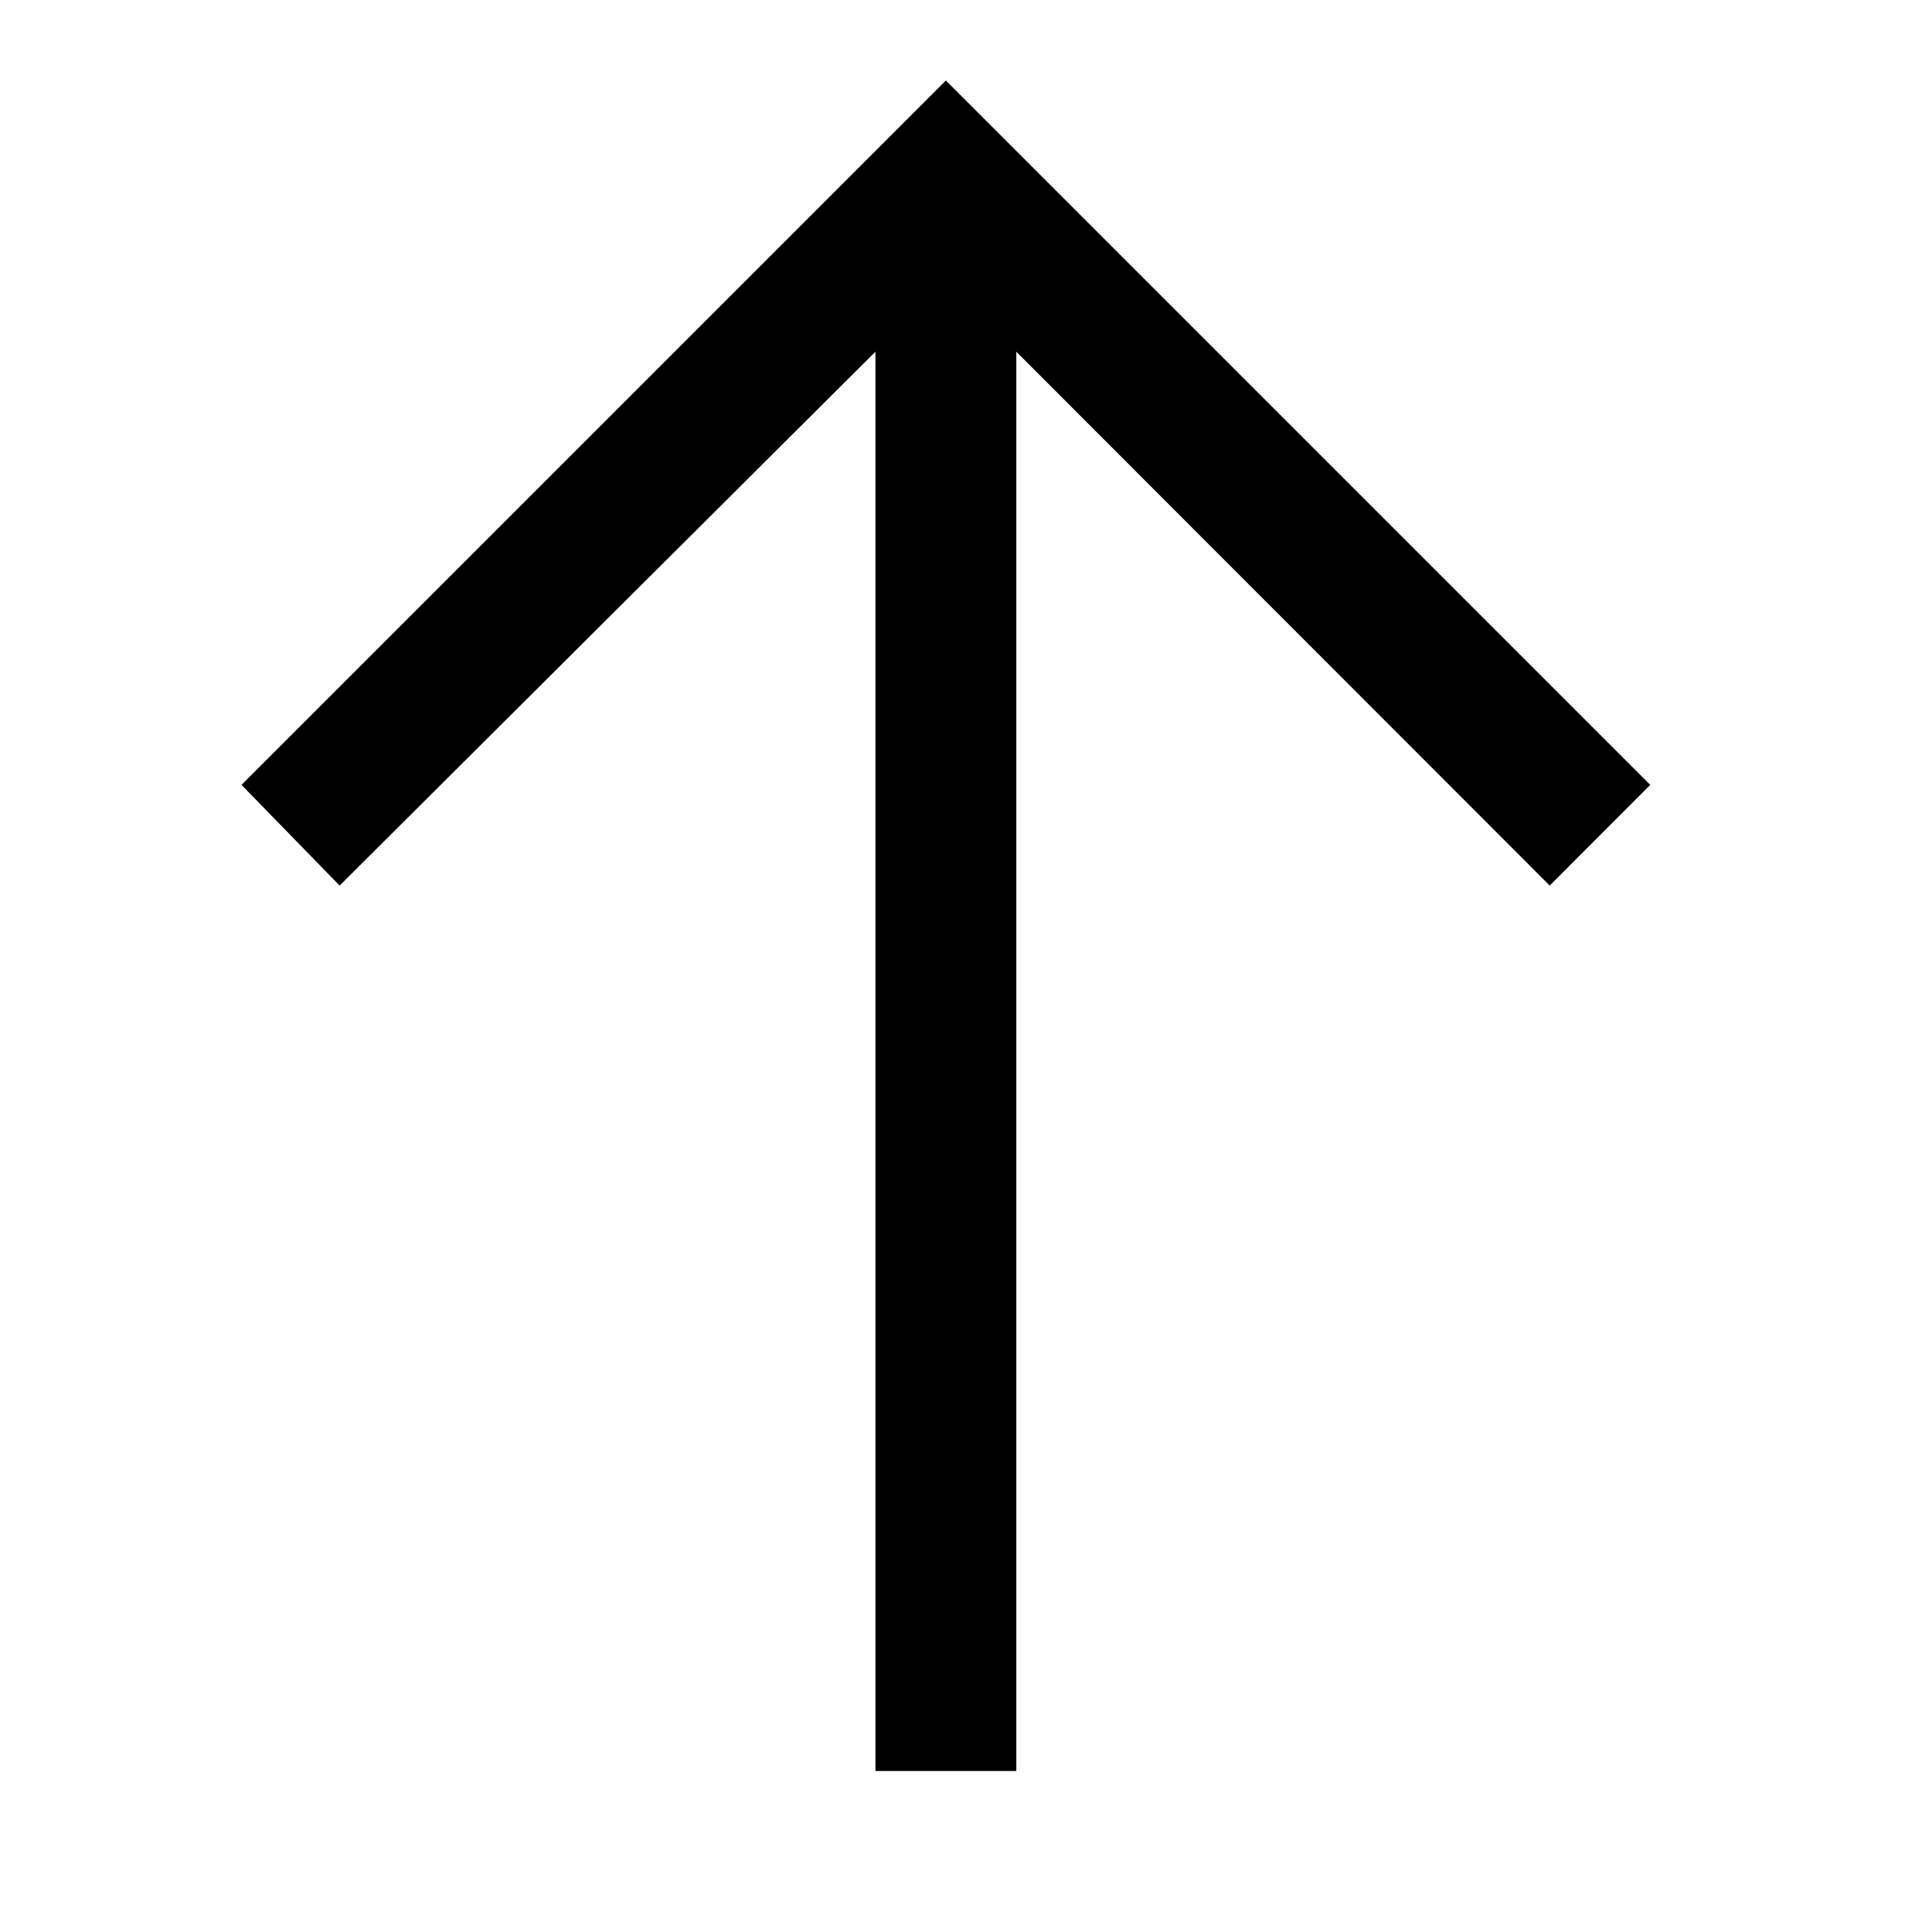 <svg width="24" height="24" viewBox="0 0 24 24" fill="none" xmlns="http://www.w3.org/2000/svg">
<g clip-path="url(#clip0_40000065_3770)">
<path d="M3 9.75L4.219 11.001L10.875 4.369L10.875 22L12.625 22L12.625 4.369L19.251 11.001L20.5 9.75L11.75 1L3 9.75Z" fill="black"/>
</g>
<defs>
<clipPath id="clip0_40000065_3770">
<rect width="24" height="24" fill="white" transform="translate(0 24) rotate(-90)"/>
</clipPath>
</defs>
</svg>
